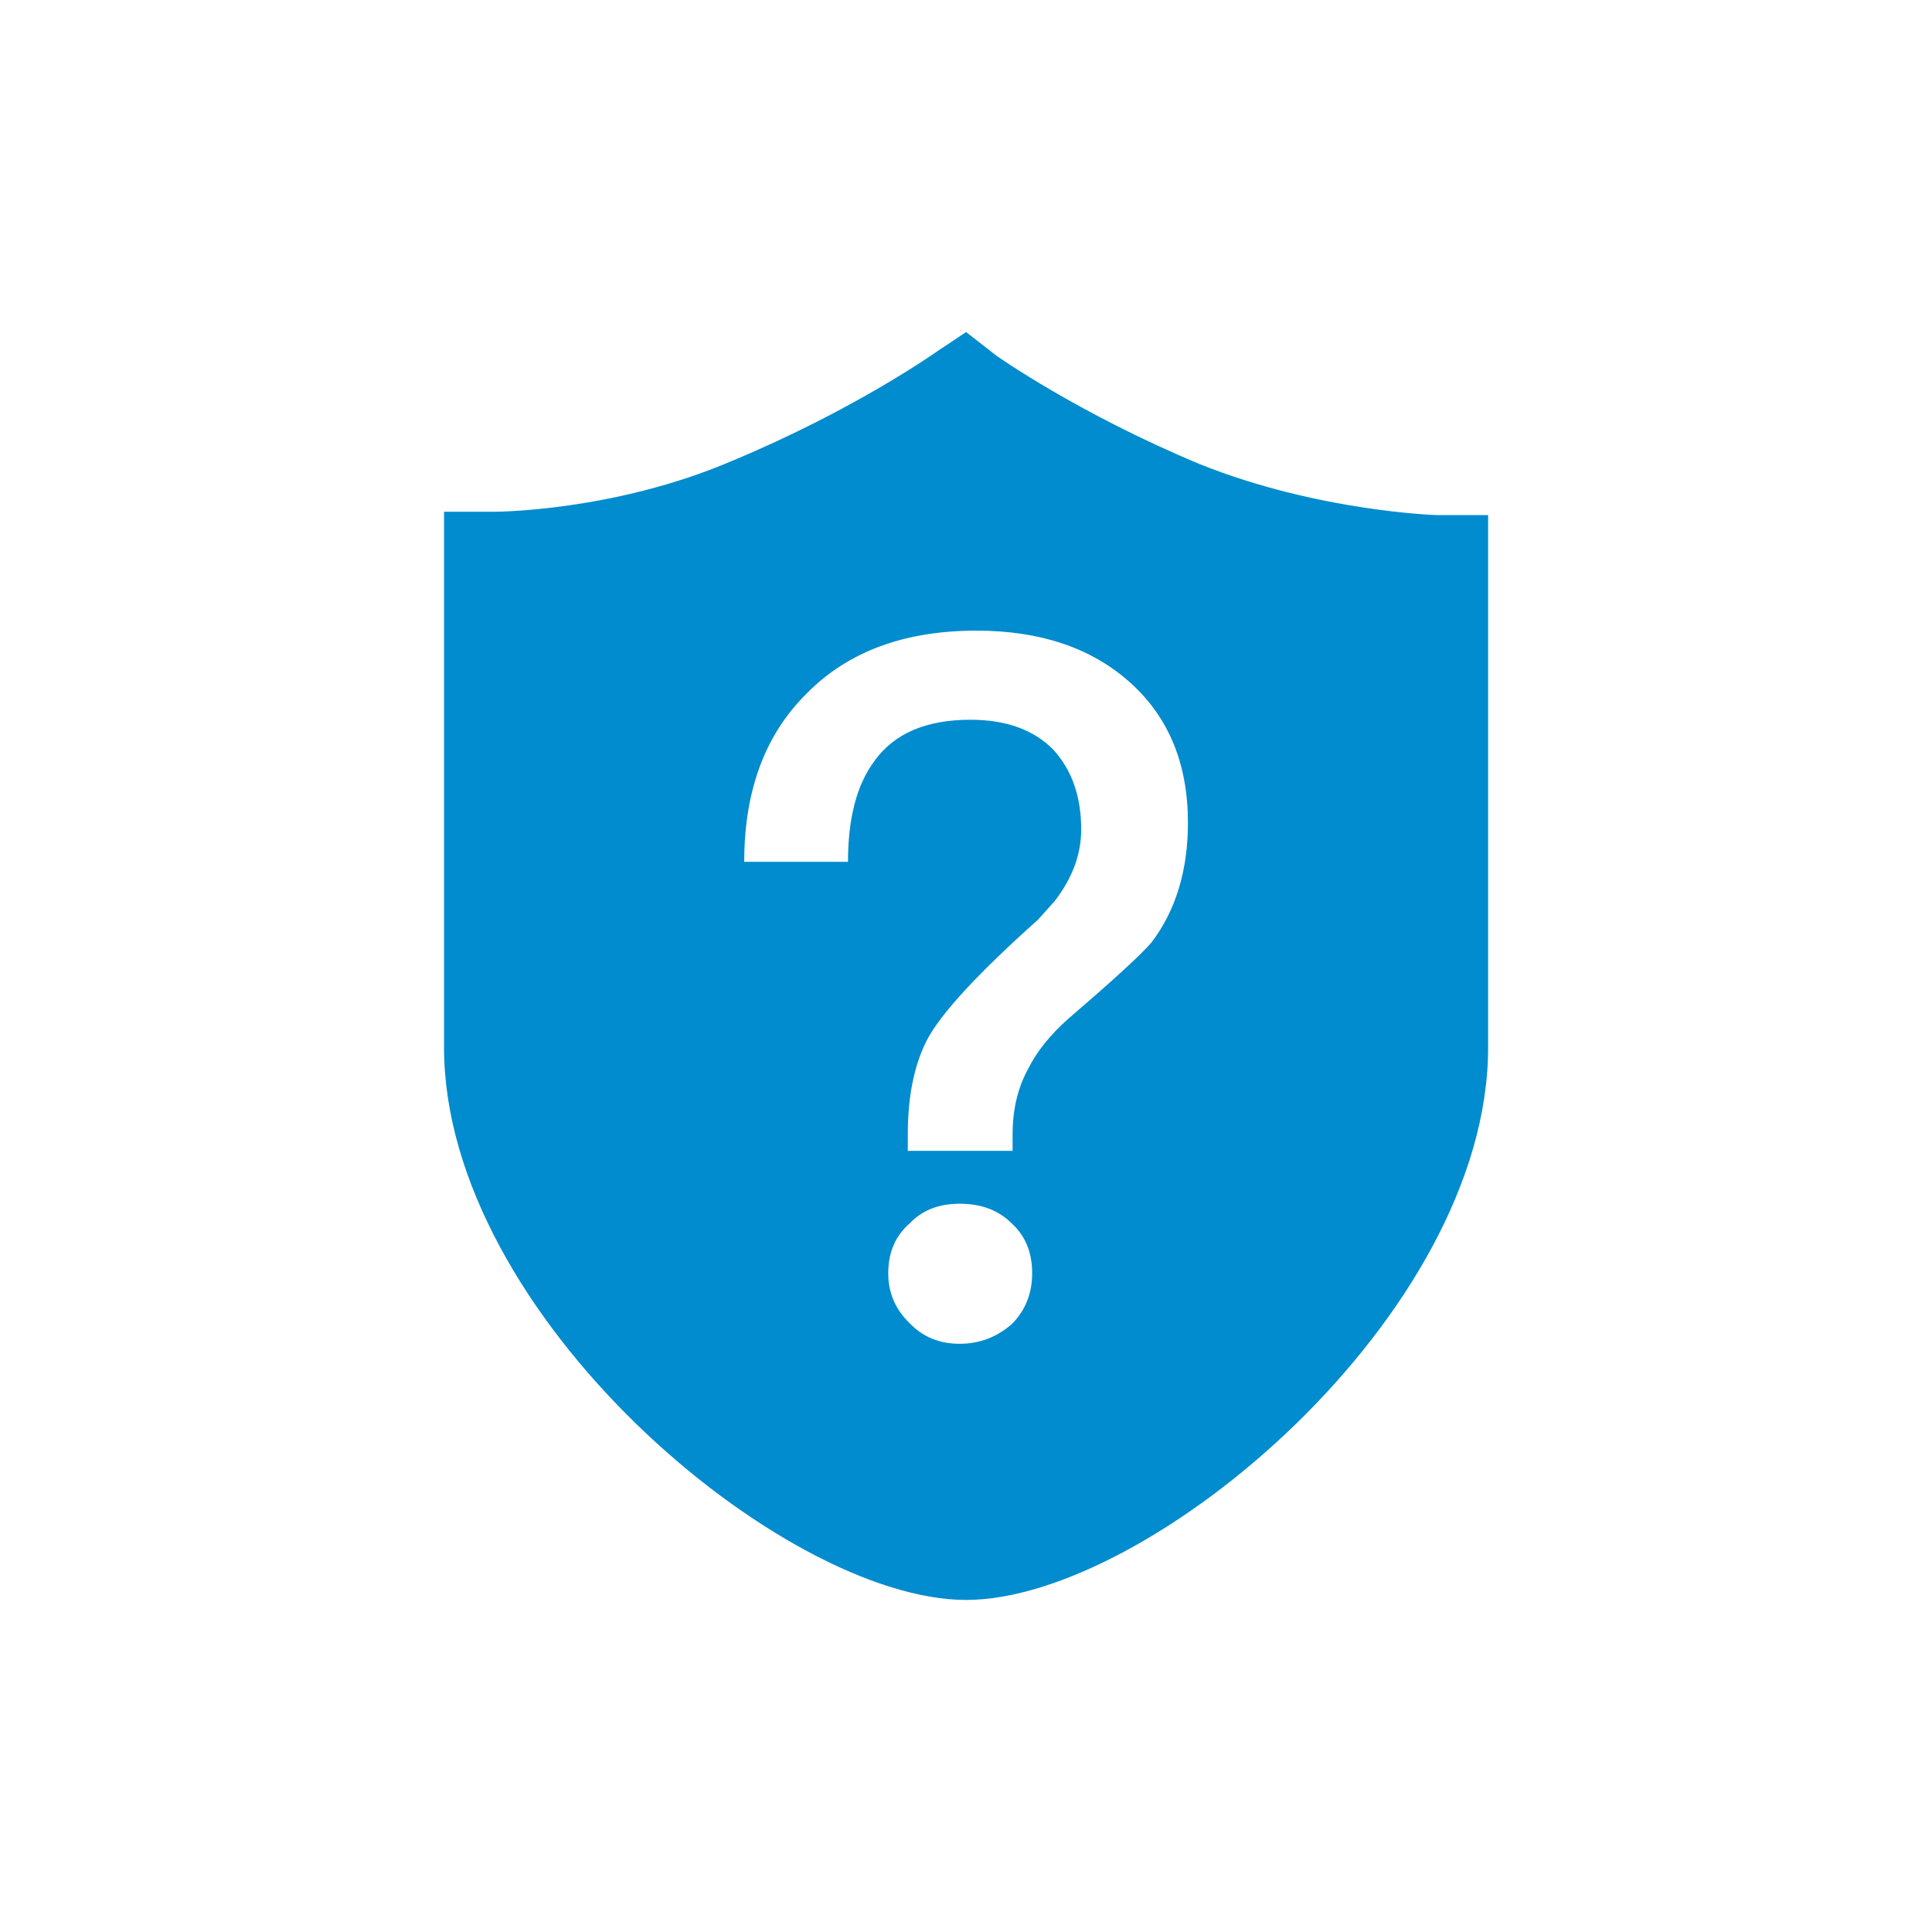 <svg width="24" height="24" viewBox="0 0 24 24" fill="none" xmlns="http://www.w3.org/2000/svg">
<path d="M17.855 6.399C17.855 6.399 16.381 6.357 14.907 5.767C13.391 5.136 12.38 4.42 12.38 4.42L12.001 4.125L11.622 4.378C11.622 4.378 10.611 5.094 9.095 5.725C7.621 6.357 6.147 6.357 6.147 6.357H5.516V13.011C5.516 16.338 9.727 19.875 12.001 19.875C14.275 19.875 18.486 16.338 18.486 13.011V6.399H17.855ZM12.567 16.45C12.38 16.612 12.165 16.693 11.922 16.693C11.67 16.693 11.463 16.608 11.301 16.438C11.123 16.267 11.034 16.061 11.034 15.817C11.034 15.558 11.123 15.351 11.301 15.197C11.455 15.034 11.662 14.953 11.922 14.953C12.19 14.953 12.404 15.034 12.567 15.197C12.737 15.351 12.822 15.558 12.822 15.817C12.822 16.069 12.737 16.28 12.567 16.45ZM14.307 11.704C14.185 11.85 13.84 12.166 13.273 12.653C13.045 12.856 12.879 13.063 12.774 13.274C12.644 13.509 12.579 13.781 12.579 14.089V14.296H11.277V14.089C11.277 13.627 11.354 13.241 11.508 12.933C11.678 12.6 12.141 12.098 12.895 11.424L13.102 11.193C13.321 10.909 13.431 10.613 13.431 10.304C13.431 9.891 13.313 9.558 13.078 9.306C12.835 9.063 12.494 8.941 12.056 8.941C11.504 8.941 11.107 9.112 10.863 9.453C10.644 9.745 10.534 10.163 10.534 10.706H9.245C9.245 9.822 9.504 9.124 10.023 8.613C10.534 8.094 11.236 7.834 12.129 7.834C12.924 7.834 13.56 8.049 14.039 8.479C14.518 8.909 14.757 9.489 14.757 10.219C14.757 10.812 14.607 11.306 14.307 11.704Z" fill="#008CCE"/>
</svg>
